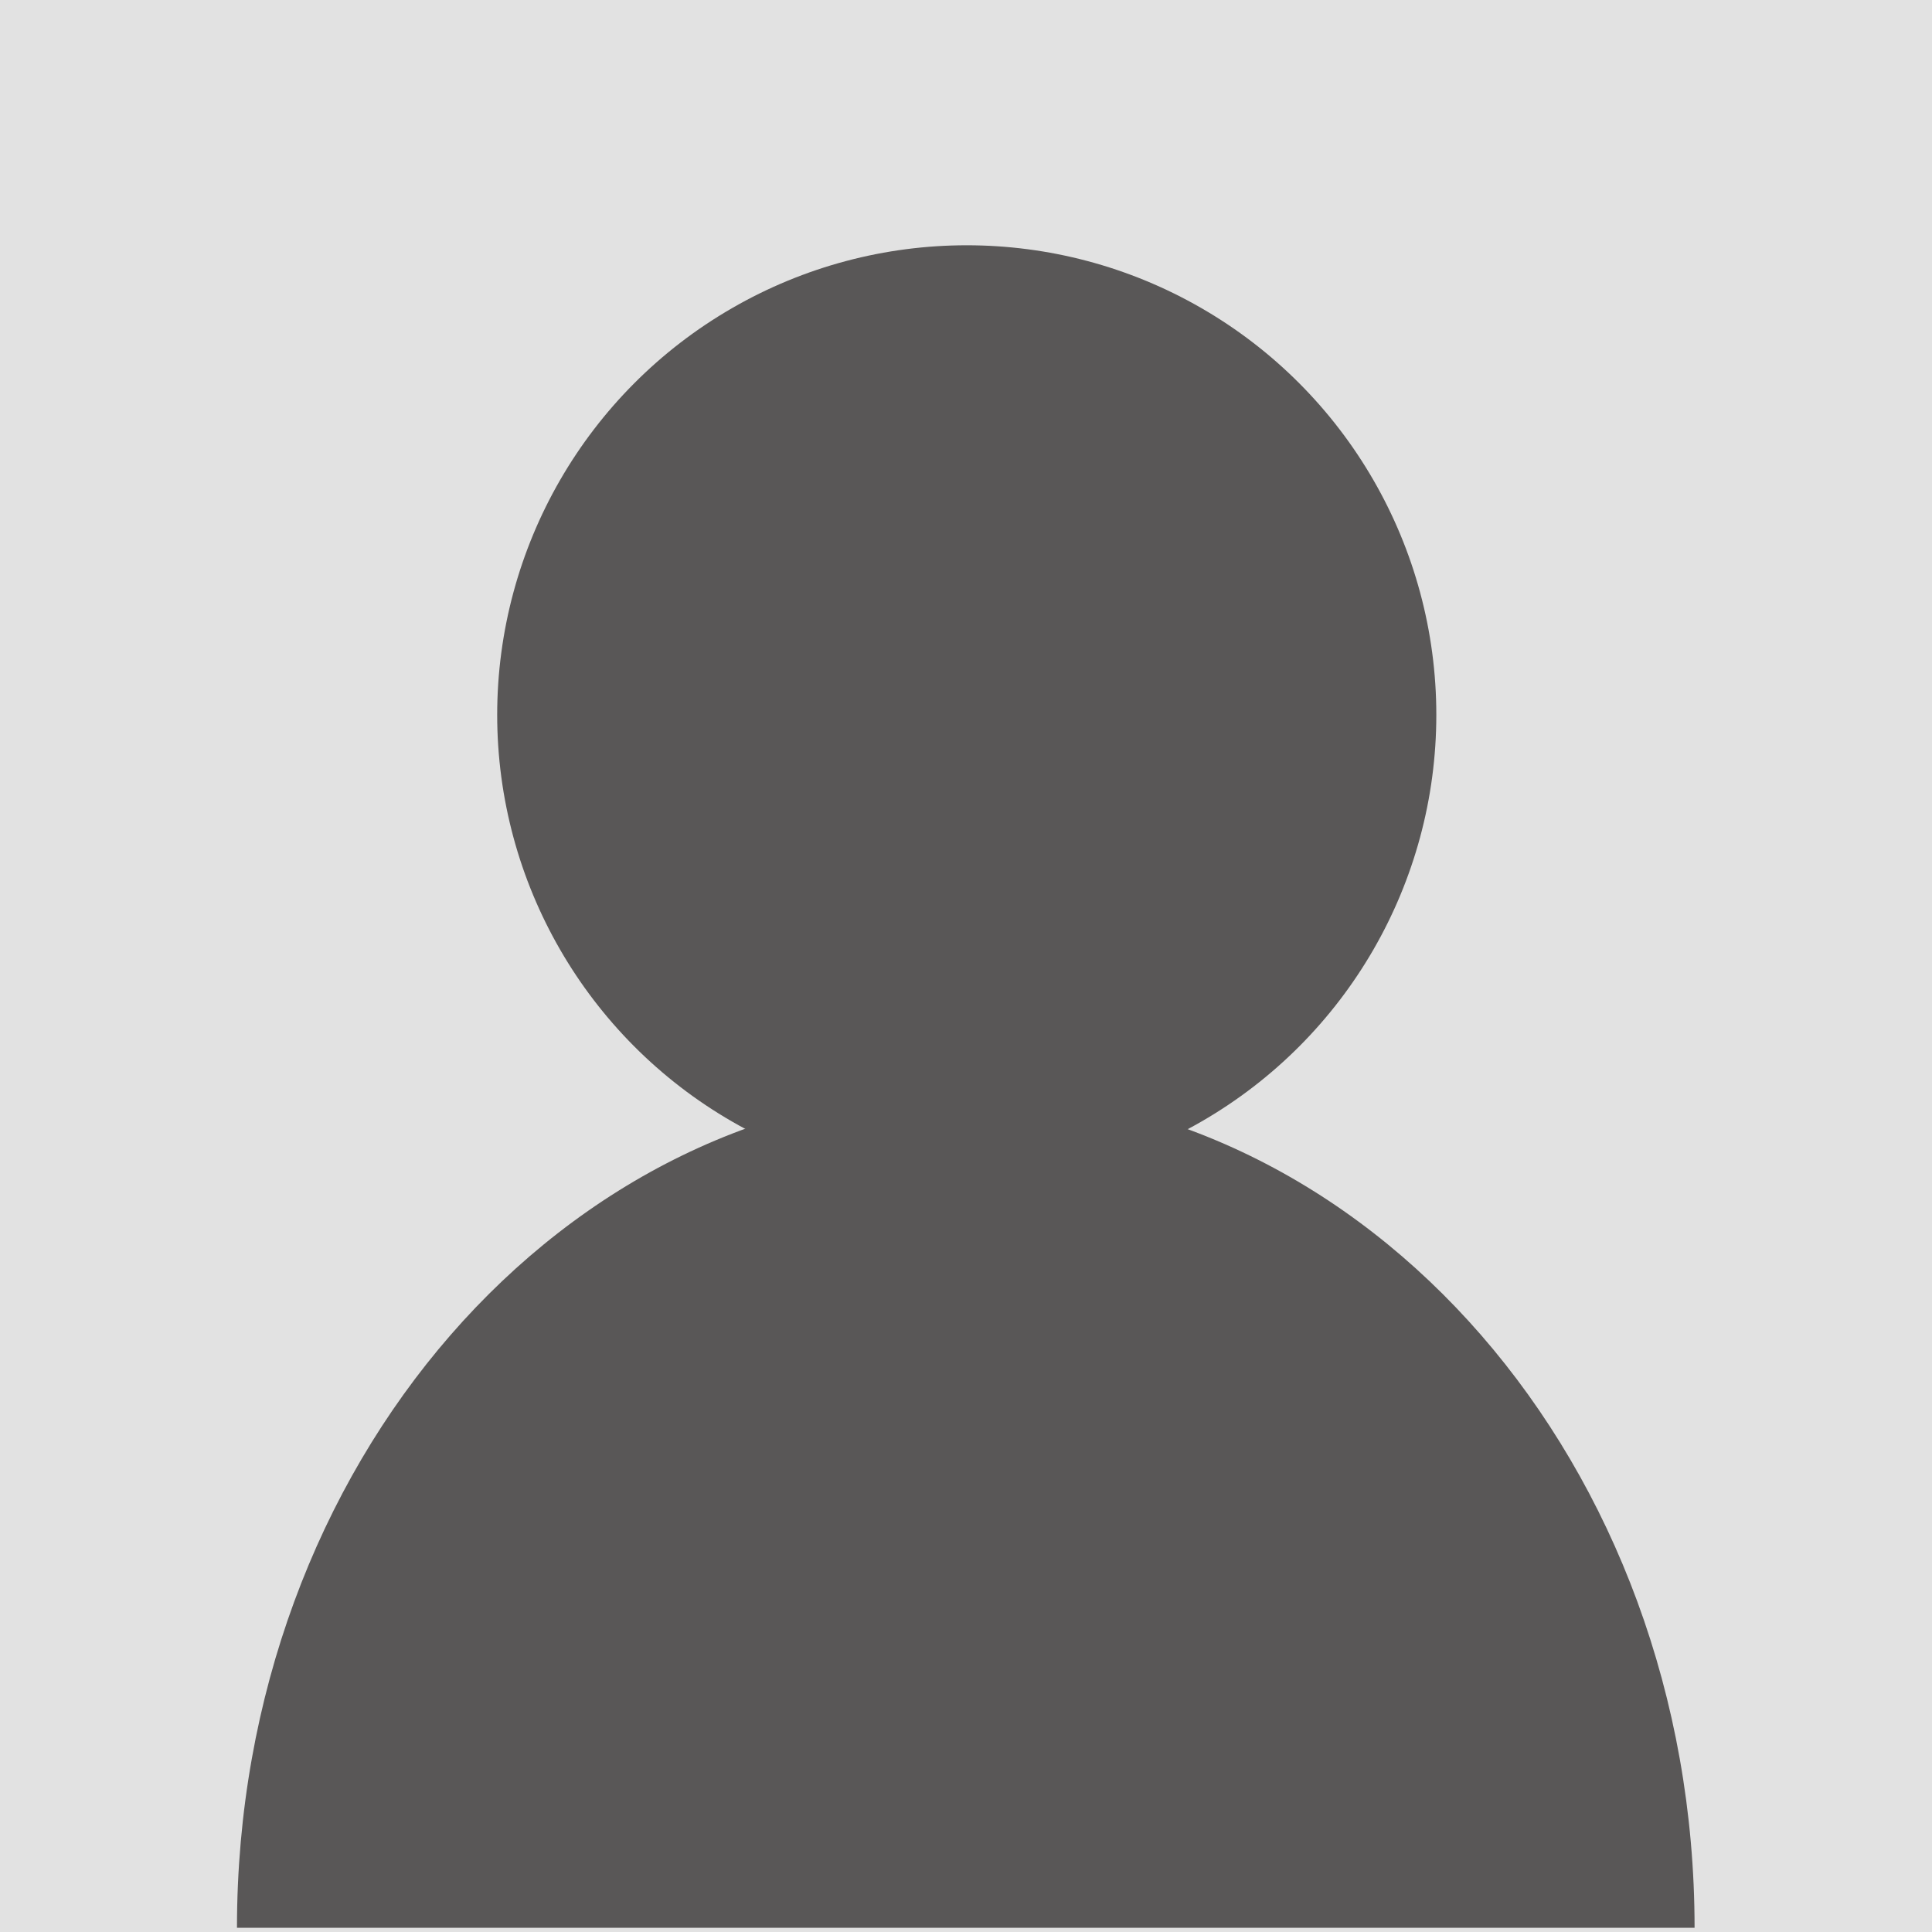 <?xml version="1.0" encoding="UTF-8"?>
<svg id="_レイヤー_2" data-name="レイヤー_2" xmlns="http://www.w3.org/2000/svg" viewBox="0 0 128 128">
  <defs>
    <style>
      .cls-1 {
        fill: #595757;
      }

      .cls-2 {
        fill: #e2e2e2;
      }
    </style>
  </defs>
  <g id="_レイヤー_1-2" data-name="レイヤー_1">
    <g>
      <rect class="cls-2" width="128" height="128"/>
      <path class="cls-1" d="M112.27,127.72c0-30.67-21.62-55.53-48.28-55.53S15.7,97.05,15.7,127.72"/>
      <circle class="cls-1" cx="64.05" cy="47.36" r="31.11"/>
    </g>
  </g>
</svg>